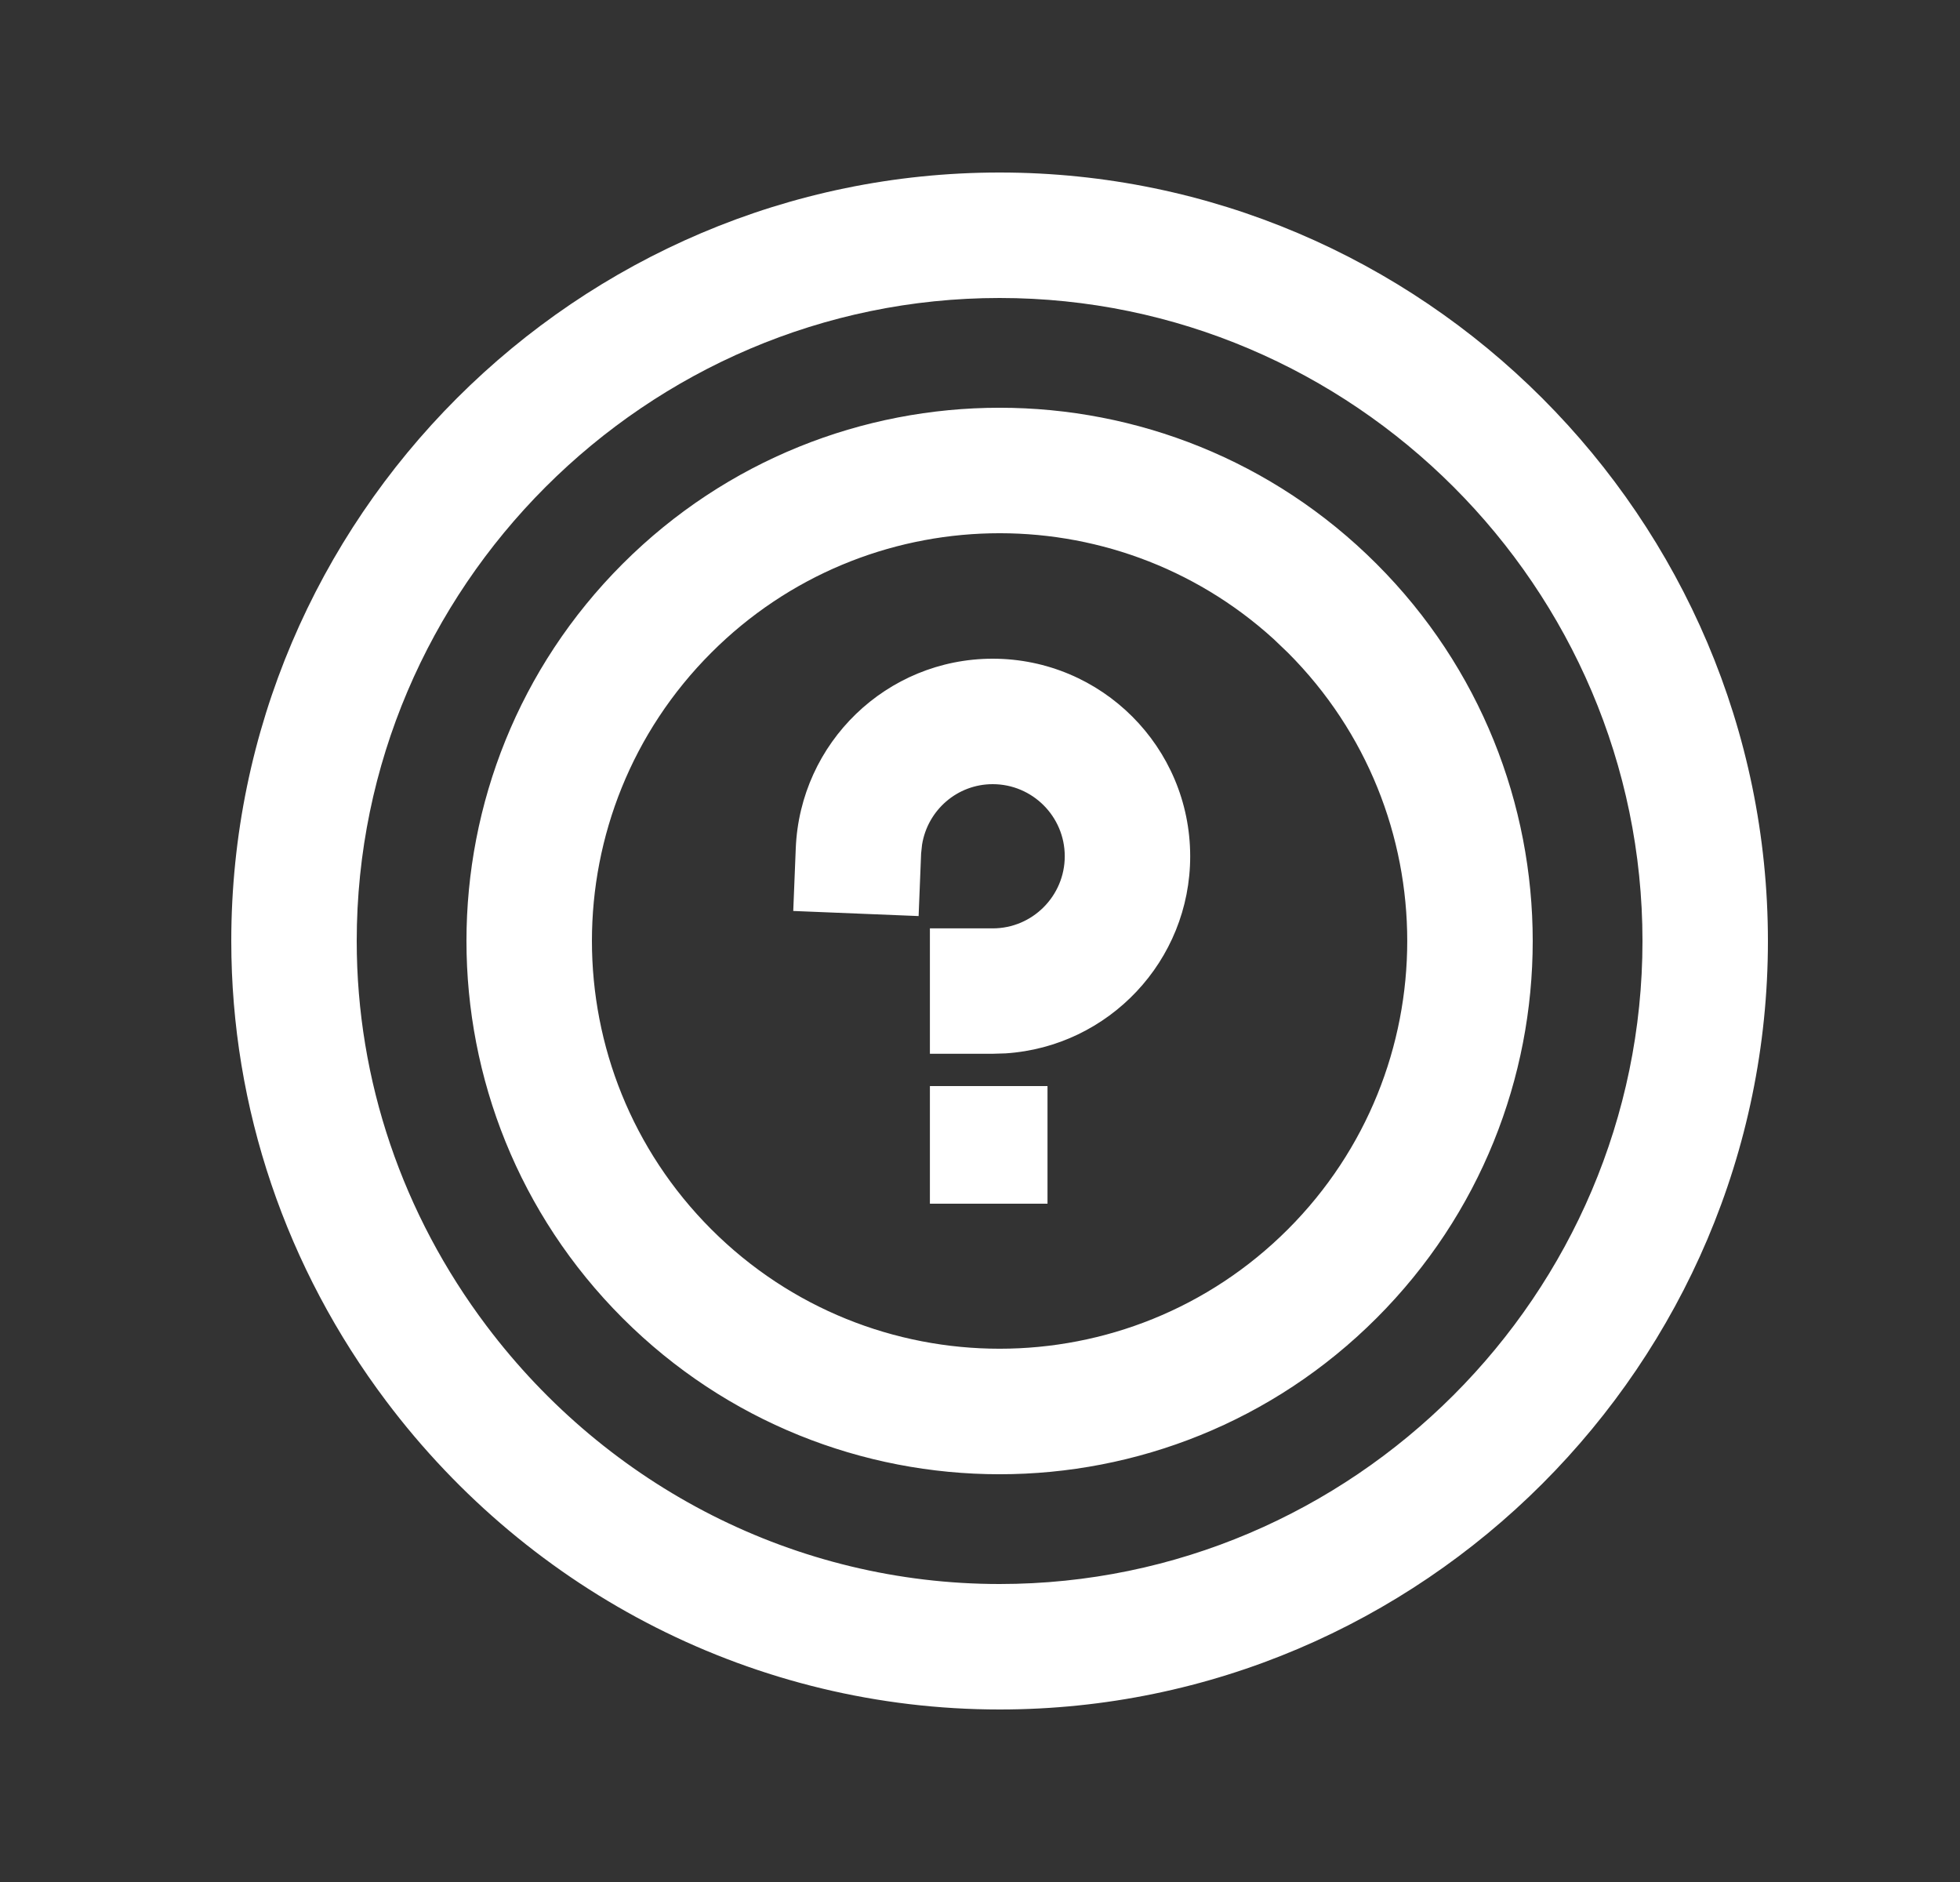 <svg width="25" height="24" viewBox="0 0 25 24" fill="none" xmlns="http://www.w3.org/2000/svg">
<rect x="0" y="0" width="25" height="24" fill="#333333" stroke="none"/>
<path d="M12.75 2.2C18.142 2.2 22.549 6.608 22.55 12C22.55 17.392 18.142 21.8 12.75 21.8C9.646 21.8 6.773 20.322 4.927 17.869C3.653 16.177 2.95 14.137 2.95 12C2.95 6.608 7.358 2.2 12.75 2.2ZM12.75 3.8C8.242 3.8 4.55 7.492 4.55 12C4.55 13.784 5.137 15.489 6.205 16.907C7.754 18.964 10.156 20.2 12.75 20.2C17.258 20.2 20.95 16.508 20.95 12C20.95 7.492 17.258 3.8 12.75 3.8ZM7.941 7.191C10.597 4.536 14.903 4.536 17.558 7.191C20.214 9.847 20.214 14.153 17.558 16.809C14.903 19.464 10.597 19.464 7.941 16.809C5.286 14.153 5.286 9.847 7.941 7.191ZM16.245 8.149C14.204 6.294 11.044 6.352 9.073 8.323C7.042 10.354 7.043 13.646 9.073 15.677C11.104 17.707 14.396 17.707 16.427 15.677C18.457 13.646 18.457 10.354 16.427 8.323L16.245 8.149ZM13.361 15.35H11.861V13.85H13.361V15.35ZM12.662 8.4C14.053 8.401 15.18 9.528 15.181 10.919C15.181 12.254 14.141 13.347 12.827 13.433L12.662 13.438H11.861V11.839H12.662C13.169 11.839 13.581 11.426 13.581 10.919C13.581 10.412 13.169 10 12.662 10C12.209 10 11.832 10.332 11.761 10.771L11.749 10.883L11.717 11.682L10.118 11.617L10.15 10.818C10.205 9.47 11.309 8.401 12.662 8.4Z" fill="white"/>
</svg>

